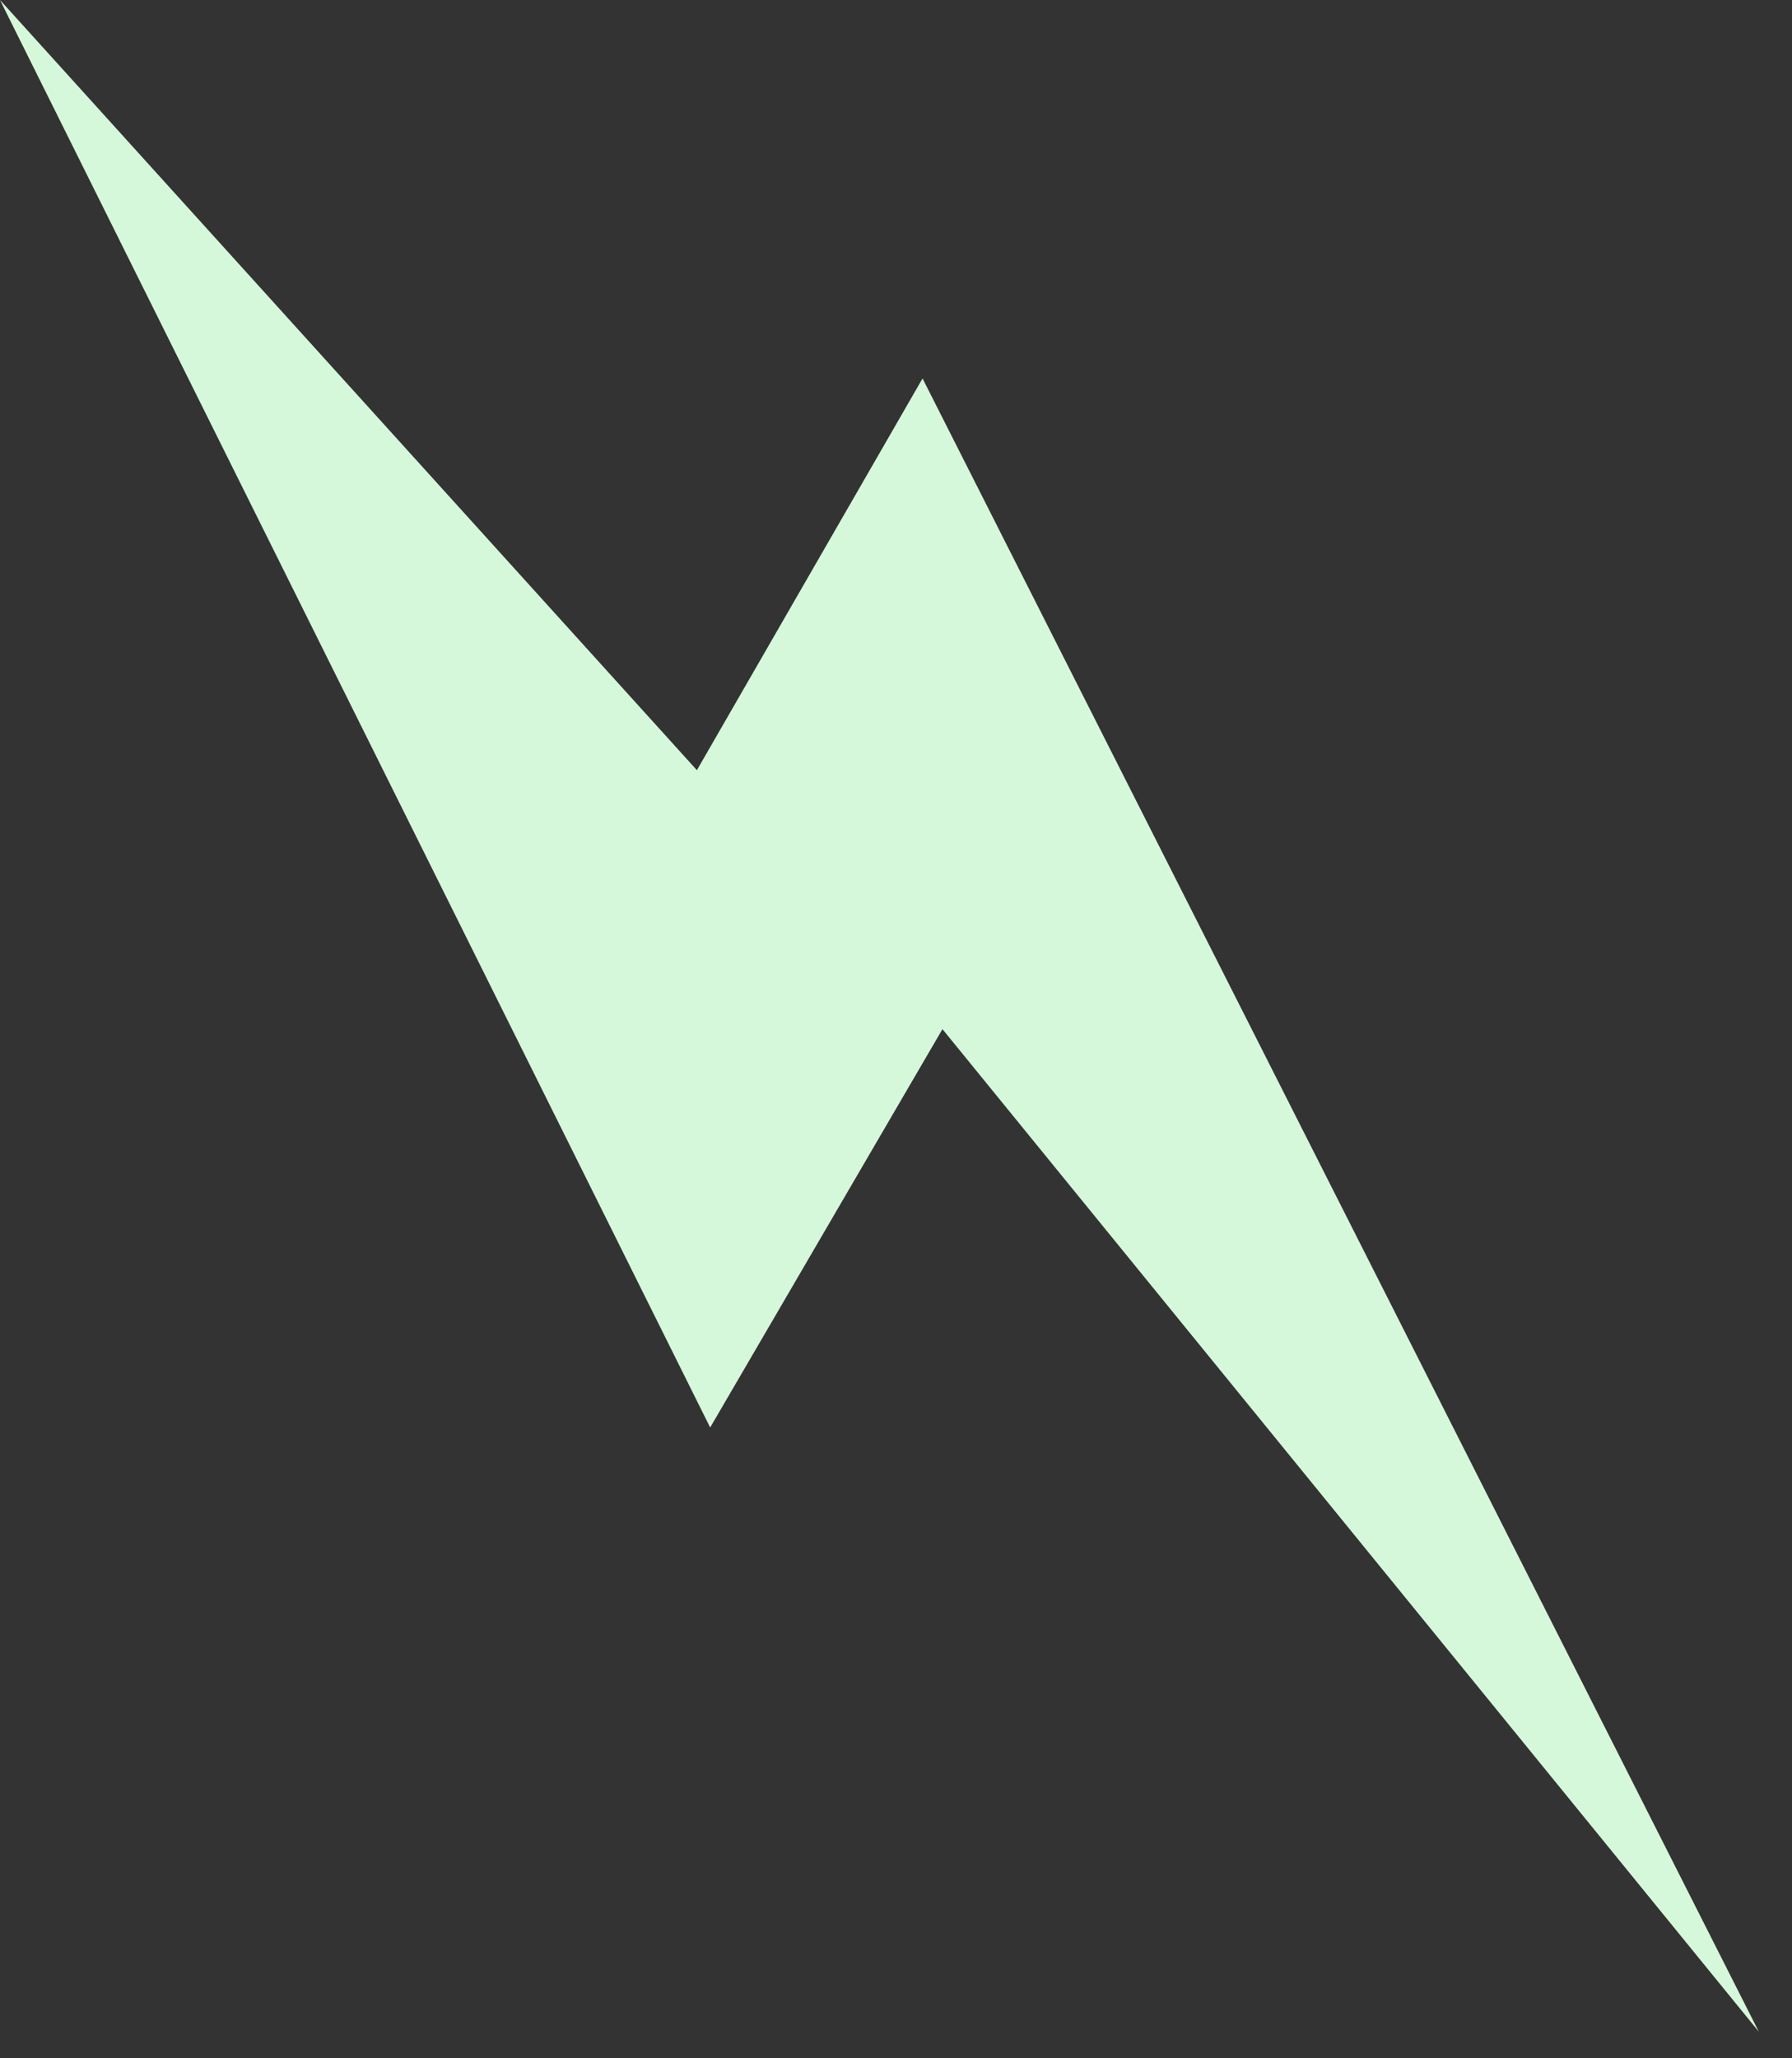 <?xml version="1.0" encoding="UTF-8"?> <svg xmlns="http://www.w3.org/2000/svg" width="27" height="31" viewBox="0 0 27 31" fill="none"><rect x="0" y="0" width="27" height="31" fill="#333333" stroke="none"/> <path d="M10.7 21.5L0 0L10.5 11.6L13.9 5.7L26.5 30.6L14.2 15.5L10.7 21.5Z" fill="#D6F8DA"></path> </svg> 